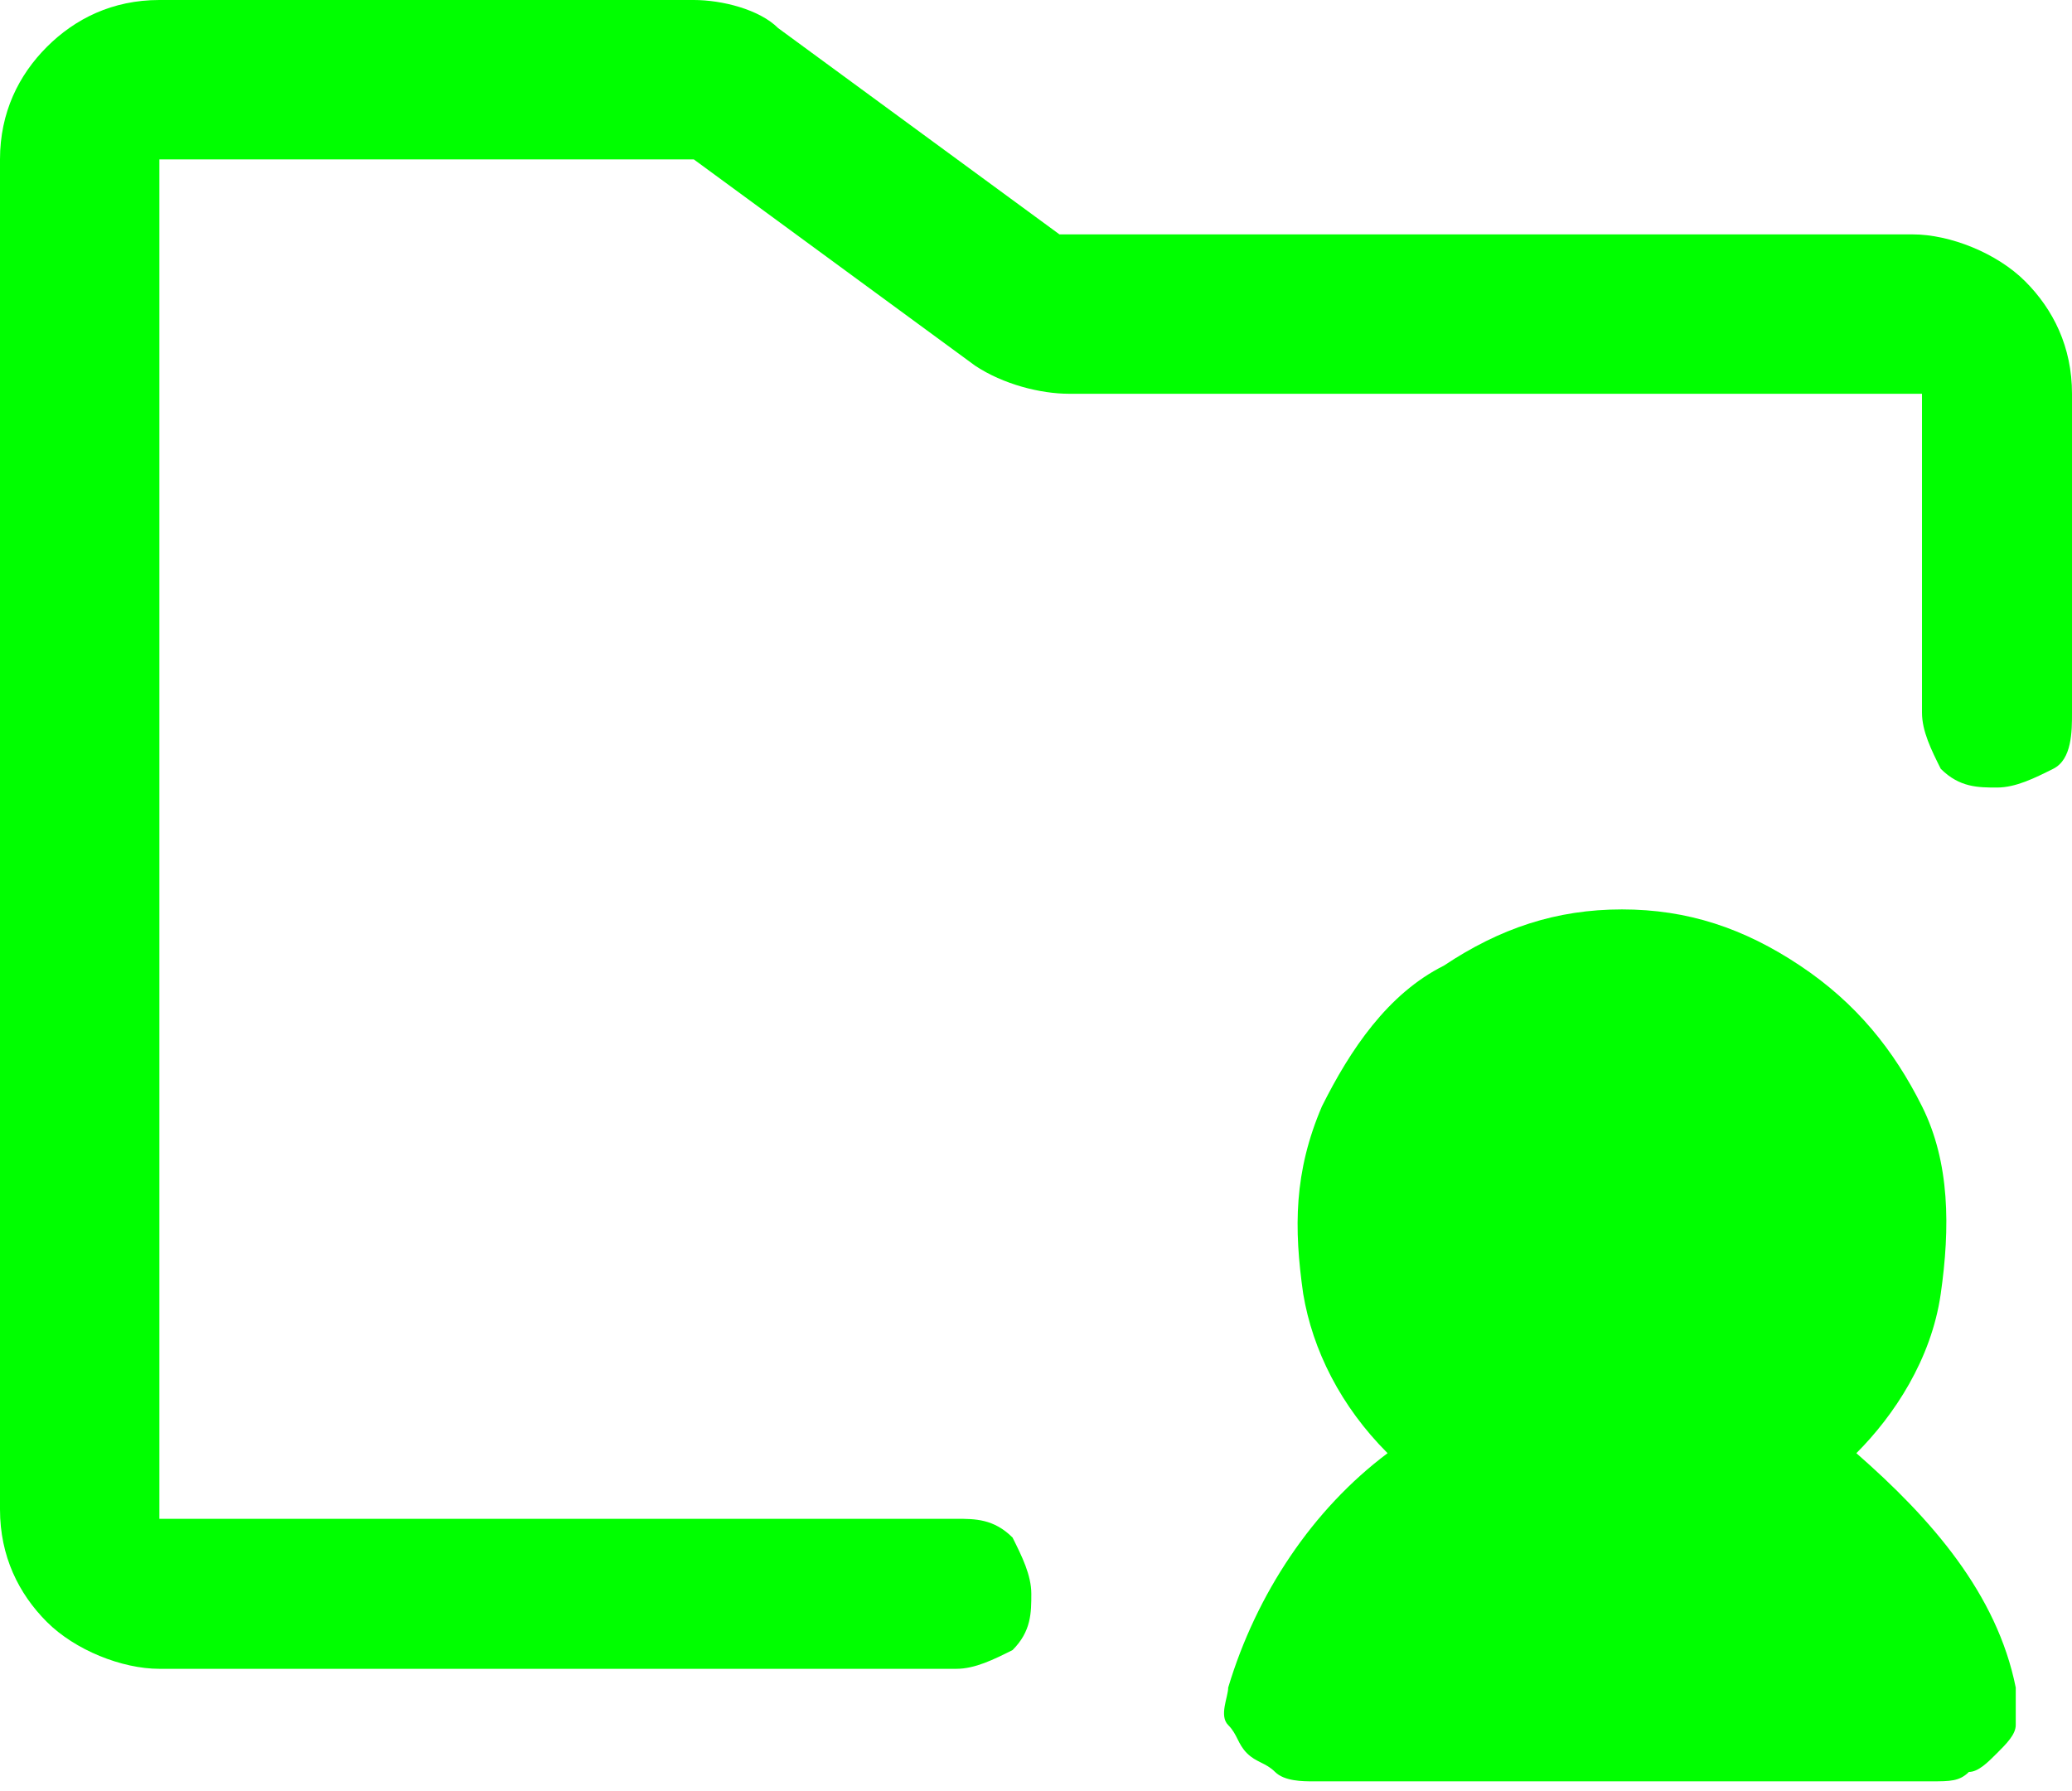<?xml version="1.0" encoding="utf-8"?>
<!-- Generator: Adobe Illustrator 23.0.5, SVG Export Plug-In . SVG Version: 6.00 Build 0)  -->
<svg version="1.1" id="Layer_1" xmlns="http://www.w3.org/2000/svg" xmlns:xlink="http://www.w3.org/1999/xlink" x="0px" y="0px"
	 viewBox="0 0 22.1 19.1" style="enable-background:new 0 0 22.1 19.1;" xml:space="preserve">
<style type="text/css">
	.st0{fill:#00FF00;}
</style>
<path class="st0" d="M21.5,18c0,0.1,0,0.3,0,0.4c0,0.1-0.1,0.2-0.2,0.3c-0.1,0.1-0.2,0.2-0.3,0.2c-0.1,0.1-0.2,0.1-0.4,0.1h-6.6
	c-0.1,0-0.3,0-0.4-0.1c-0.1-0.1-0.2-0.1-0.3-0.2c-0.1-0.1-0.1-0.2-0.2-0.3s0-0.3,0-0.4c0.3-1,0.9-1.9,1.7-2.5
	c-0.5-0.5-0.8-1.1-0.9-1.7c-0.1-0.7-0.1-1.3,0.2-2c0.3-0.6,0.7-1.2,1.3-1.5c0.6-0.4,1.2-0.6,1.9-0.6c0.7,0,1.3,0.2,1.9,0.6
	c0.6,0.4,1,0.9,1.3,1.5c0.3,0.6,0.3,1.3,0.2,2c-0.1,0.7-0.5,1.3-0.9,1.7C20.6,16.2,21.3,17,21.5,18 M20.4,2.5h-9.1l-3-2.2
	C8.1,0.1,7.7,0,7.4,0H1.7C1.2,0,0.8,0.2,0.5,0.5C0.2,0.8,0,1.2,0,1.7v14.4c0,0.5,0.2,0.9,0.5,1.2c0.3,0.3,0.8,0.5,1.2,0.5h8.5
	c0.2,0,0.4-0.1,0.6-0.2C11,17.4,11,17.2,11,17c0-0.2-0.1-0.4-0.2-0.6c-0.2-0.2-0.4-0.2-0.6-0.2H1.7V1.7h5.7l3,2.2
	c0.3,0.2,0.7,0.3,1,0.3h9.1v3.4c0,0.2,0.1,0.4,0.2,0.6c0.2,0.2,0.4,0.2,0.6,0.2c0.2,0,0.4-0.1,0.6-0.2s0.2-0.4,0.2-0.6V4.2
	c0-0.5-0.2-0.9-0.5-1.2C21.3,2.7,20.8,2.5,20.4,2.5"/>
</svg>
